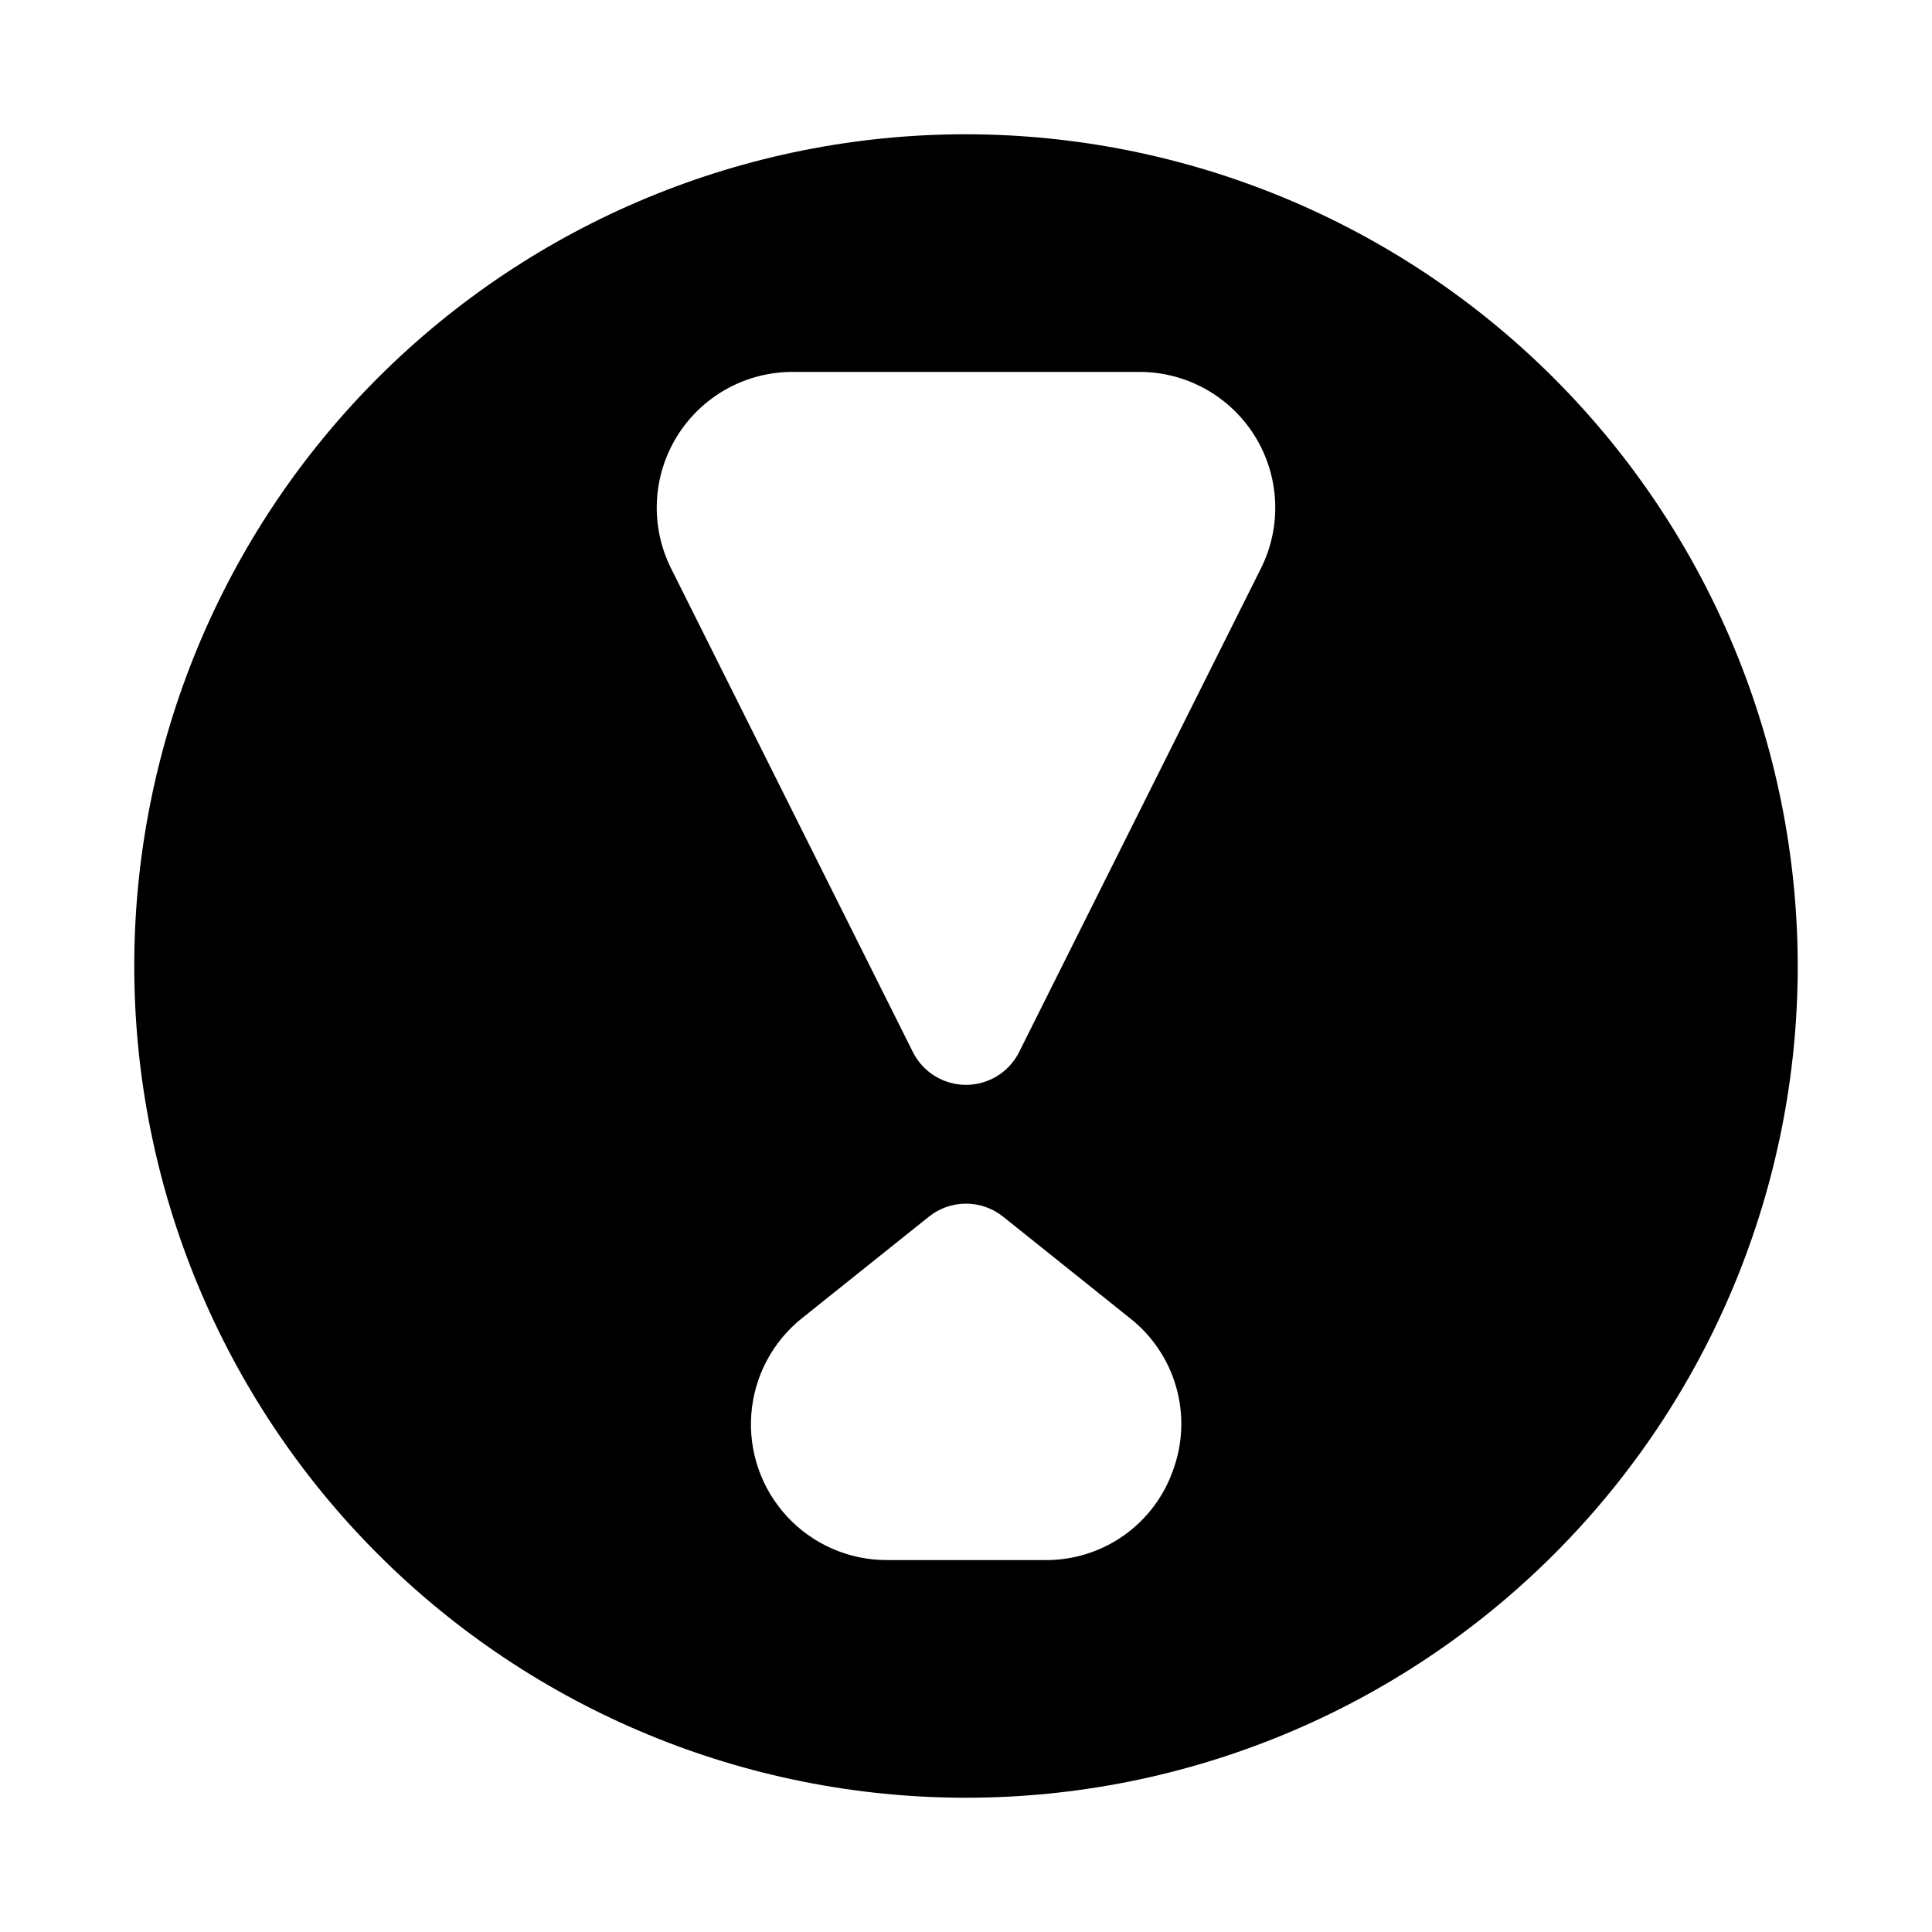 <?xml version="1.0" encoding="UTF-8"?>
<!-- Uploaded to: SVG Repo, www.svgrepo.com, Generator: SVG Repo Mixer Tools -->
<svg fill="#000000" width="800px" height="800px" version="1.1" viewBox="144 144 512 512" xmlns="http://www.w3.org/2000/svg">
 <path d="m400 179.58c-58.461 0-114.52 23.223-155.86 64.559s-64.559 97.398-64.559 155.86c0 58.457 23.223 114.52 64.559 155.86 41.336 41.336 97.398 64.559 155.86 64.559 58.457 0 114.52-23.223 155.86-64.559 41.336-41.336 64.559-97.398 64.559-155.86-0.062-58.441-23.309-114.46-64.629-155.79-41.324-41.32-97.348-64.562-155.79-64.629zm54.965 353.78c-2.418 7.066-7 13.199-13.094 17.52-6.098 4.32-13.398 6.613-20.871 6.555h-42.004c-10.008 0.004-19.566-4.164-26.375-11.496-6.812-7.336-10.258-17.172-9.516-27.152 0.742-9.98 5.606-19.203 13.426-25.449l33.629-26.902c2.789-2.238 6.262-3.457 9.84-3.457s7.047 1.219 9.84 3.457l33.641 26.922c5.867 4.621 10.137 10.969 12.199 18.148 2.062 7.18 1.812 14.824-0.715 21.855zm23.184-238.71-64.066 128.14c-1.75 3.504-4.746 6.231-8.402 7.644-3.656 1.414-7.707 1.414-11.359 0-3.656-1.414-6.652-4.141-8.406-7.644l-64.066-128.14c-5.586-11.156-4.992-24.41 1.566-35.023 6.562-10.617 18.152-17.074 30.629-17.066h91.914c12.477-0.008 24.066 6.453 30.625 17.066 6.559 10.613 7.152 23.867 1.566 35.023z"/>
</svg>
